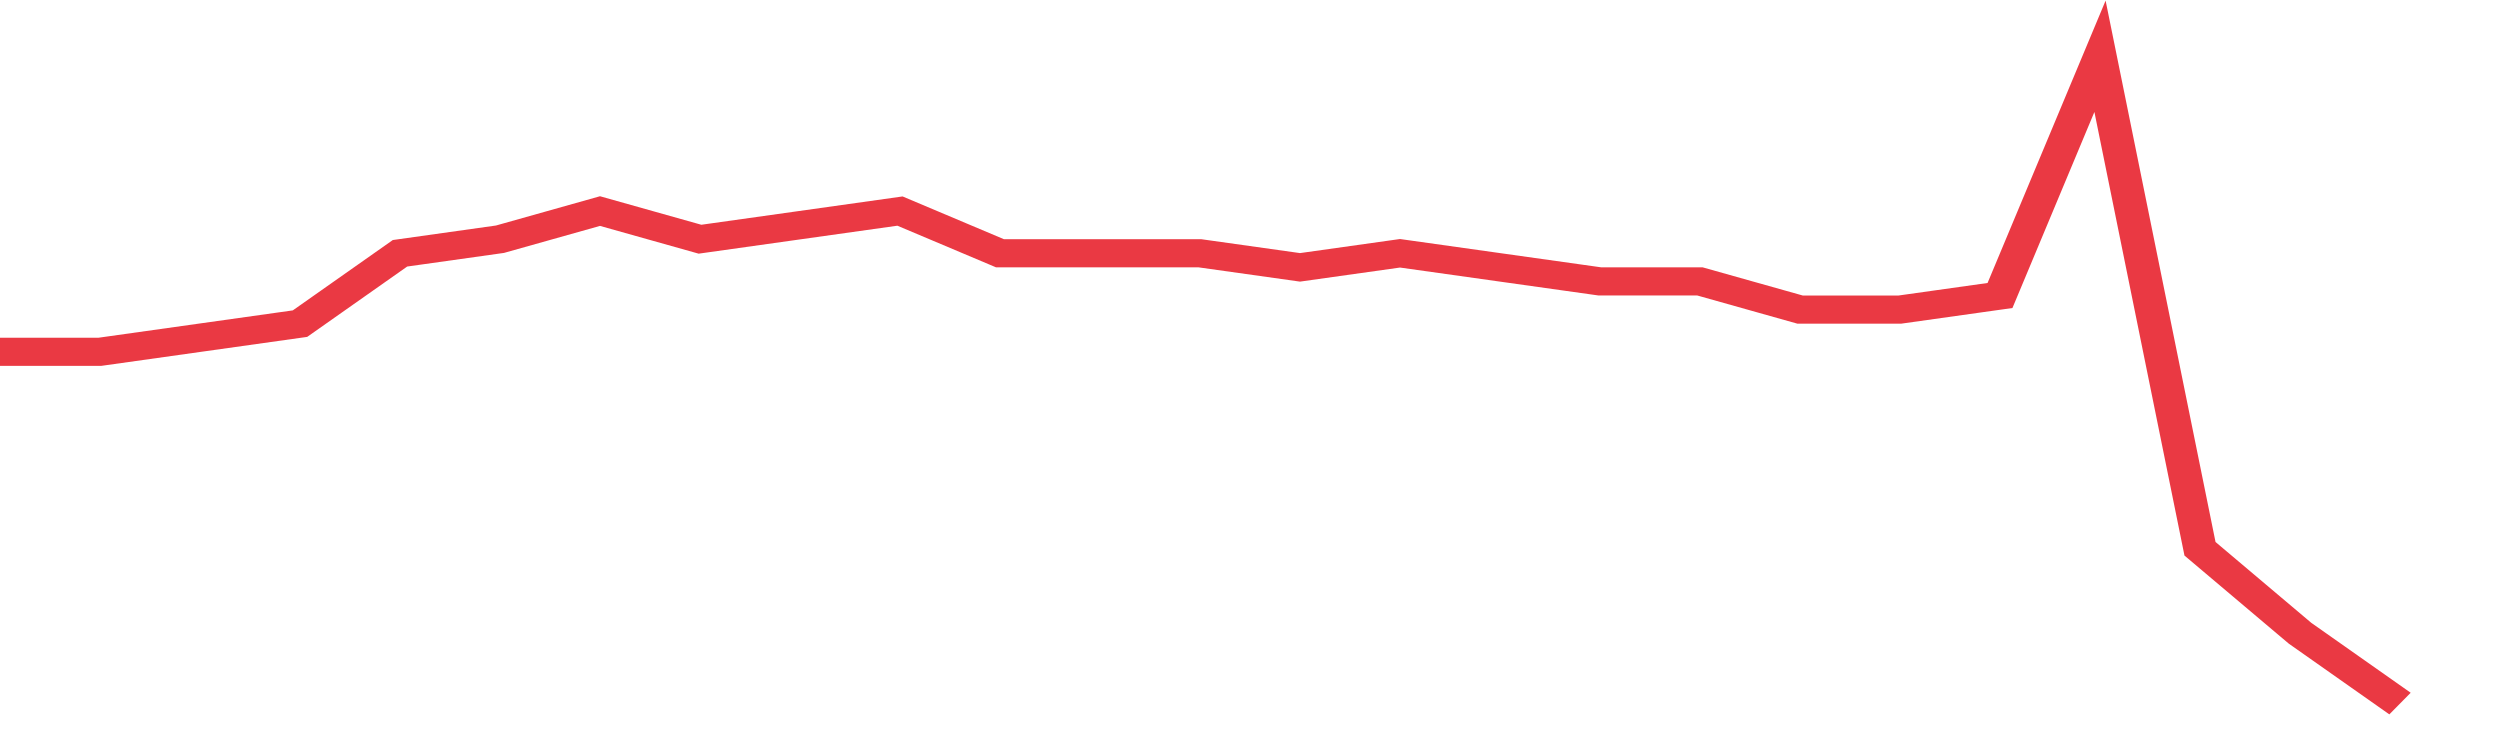 <svg height="48px" width="164px" viewBox="0 0 150 52" preserveAspectRatio="none" xmlns="http://www.w3.org/2000/svg"><path d="M 0 25 L 6 25 L 12 24 L 18 23 L 24 18 L 30 17 L 36 15 L 42 17 L 48 16 L 54 15 L 60 18 L 66 18 L 72 18 L 78 19 L 84 18 L 90 19 L 96 20 L 102 20 L 108 22 L 114 22 L 120 21 L 126 4 L 132 39 L 138 45 L 144 50" stroke-width="2" stroke="#EA3943" fill="transparent" vector-effect="non-scaling-stroke"/></svg>